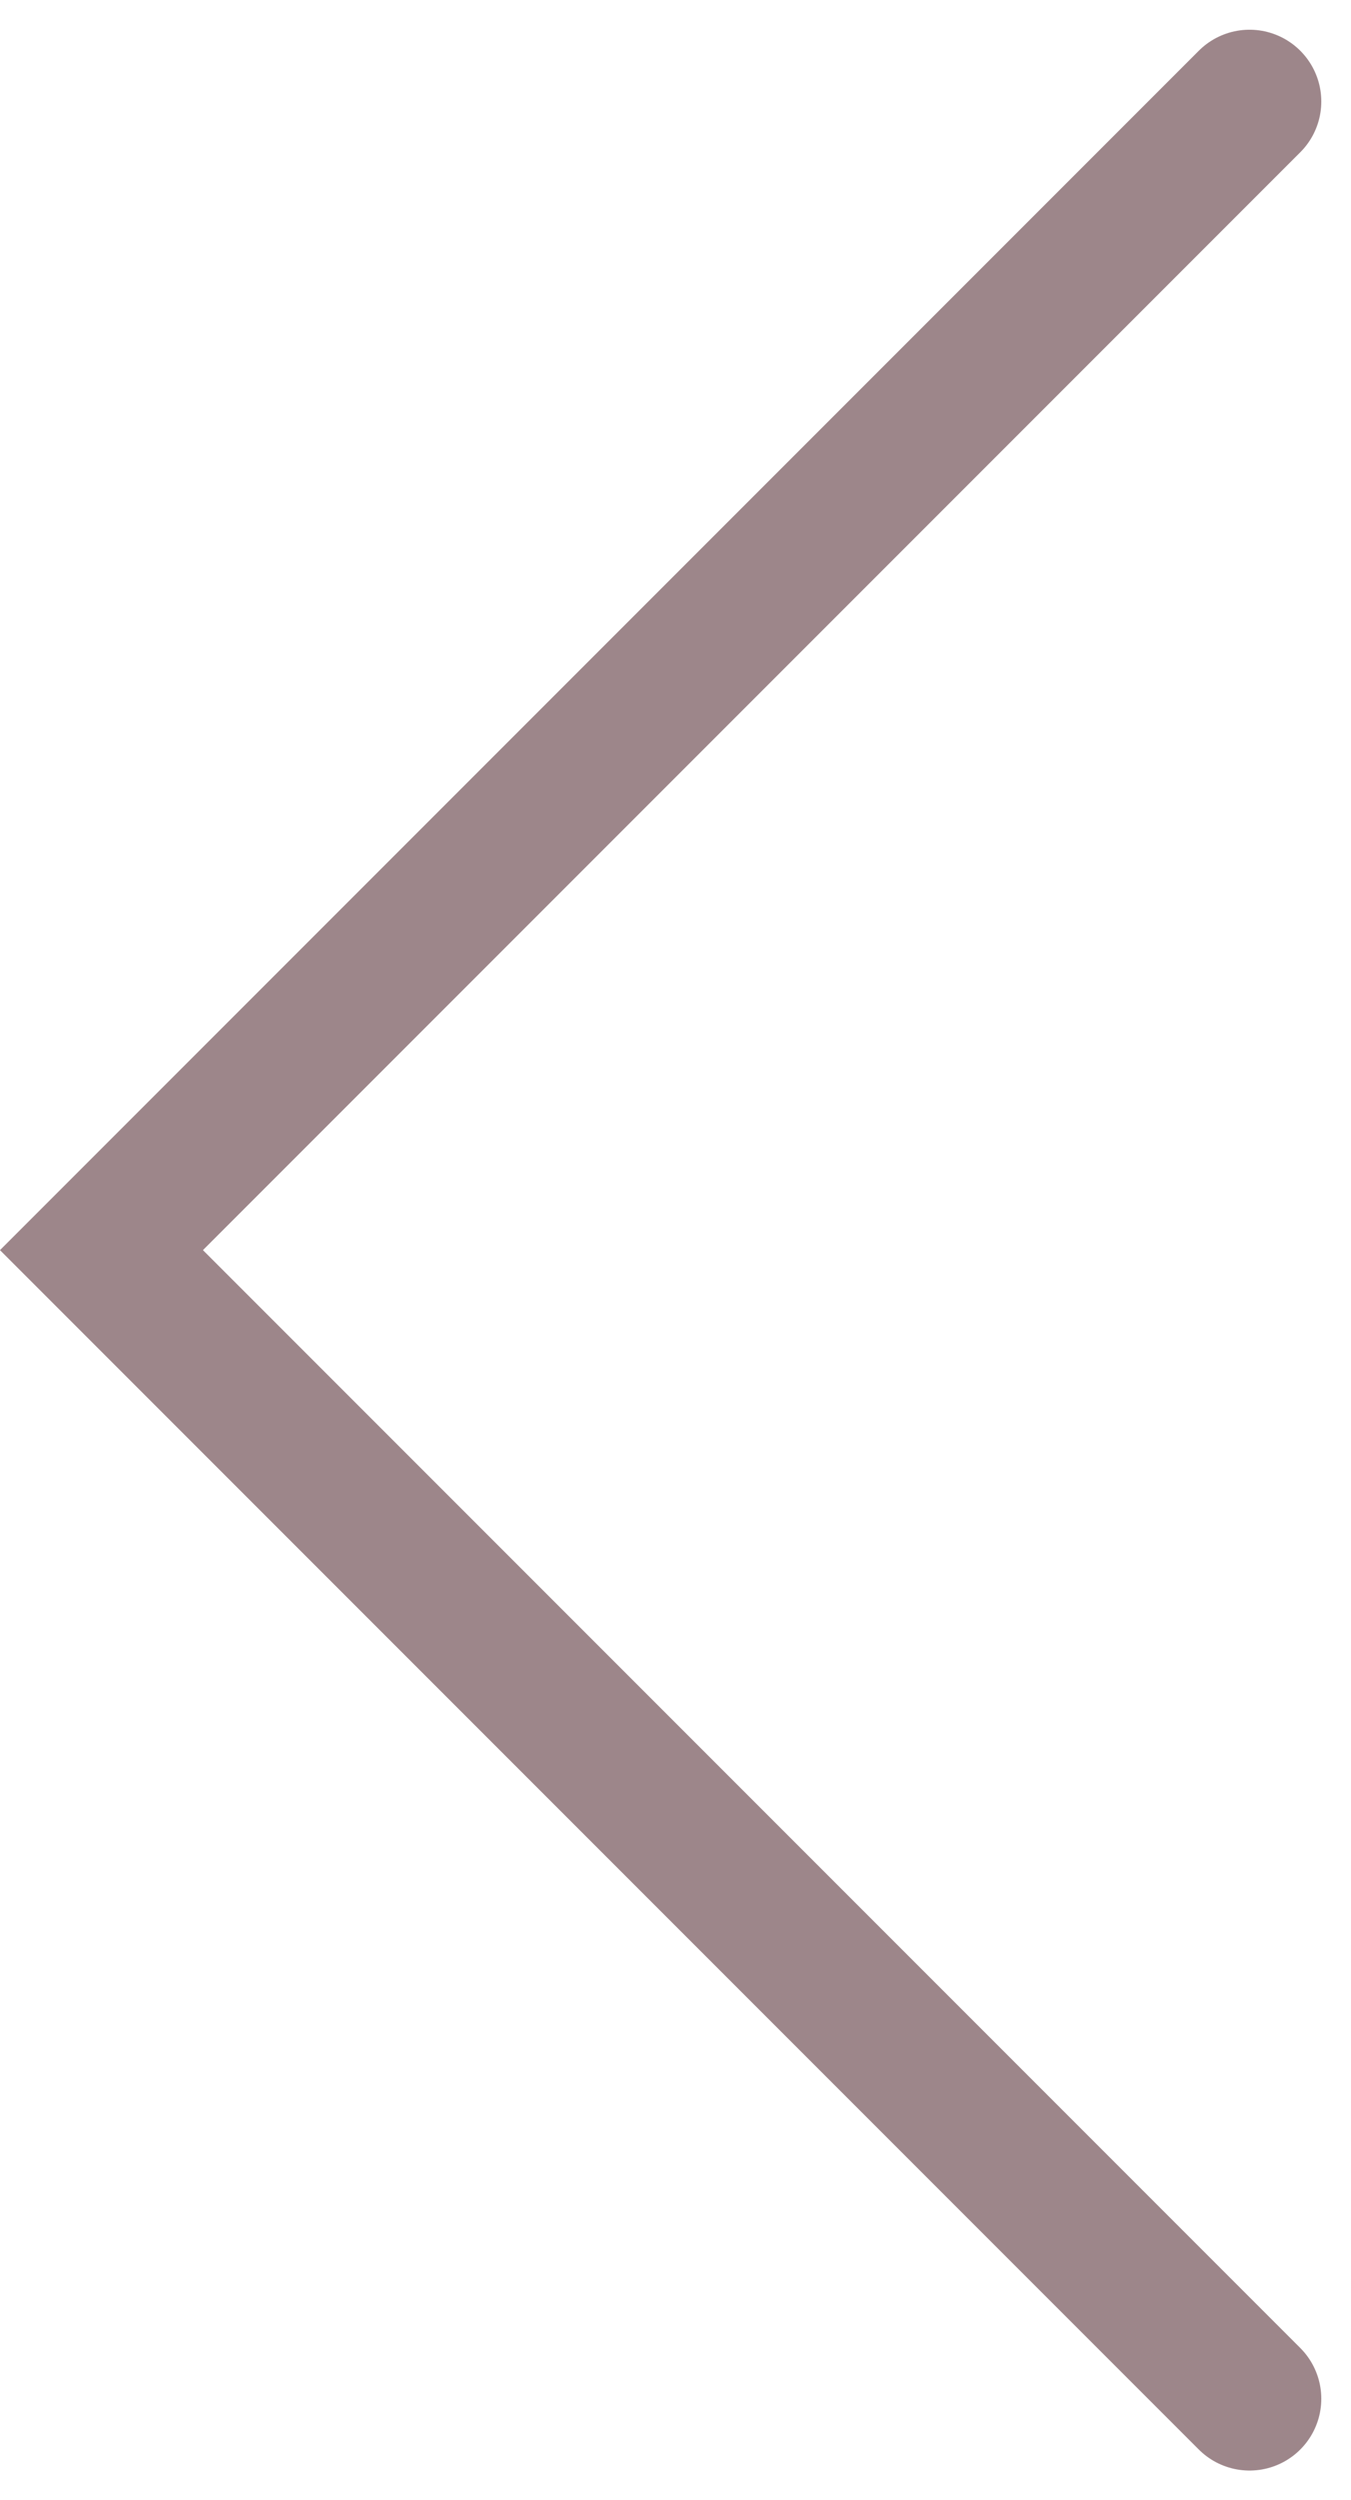 <svg xmlns="http://www.w3.org/2000/svg" width="9.414" height="17.414" viewBox="0 0 9.414 17.414">
    <path fill="none" stroke="#9D868A" stroke-linecap="round" d="M17 22l-8-8 8-8" transform="translate(-8.293 -5.293)"/>
</svg>
